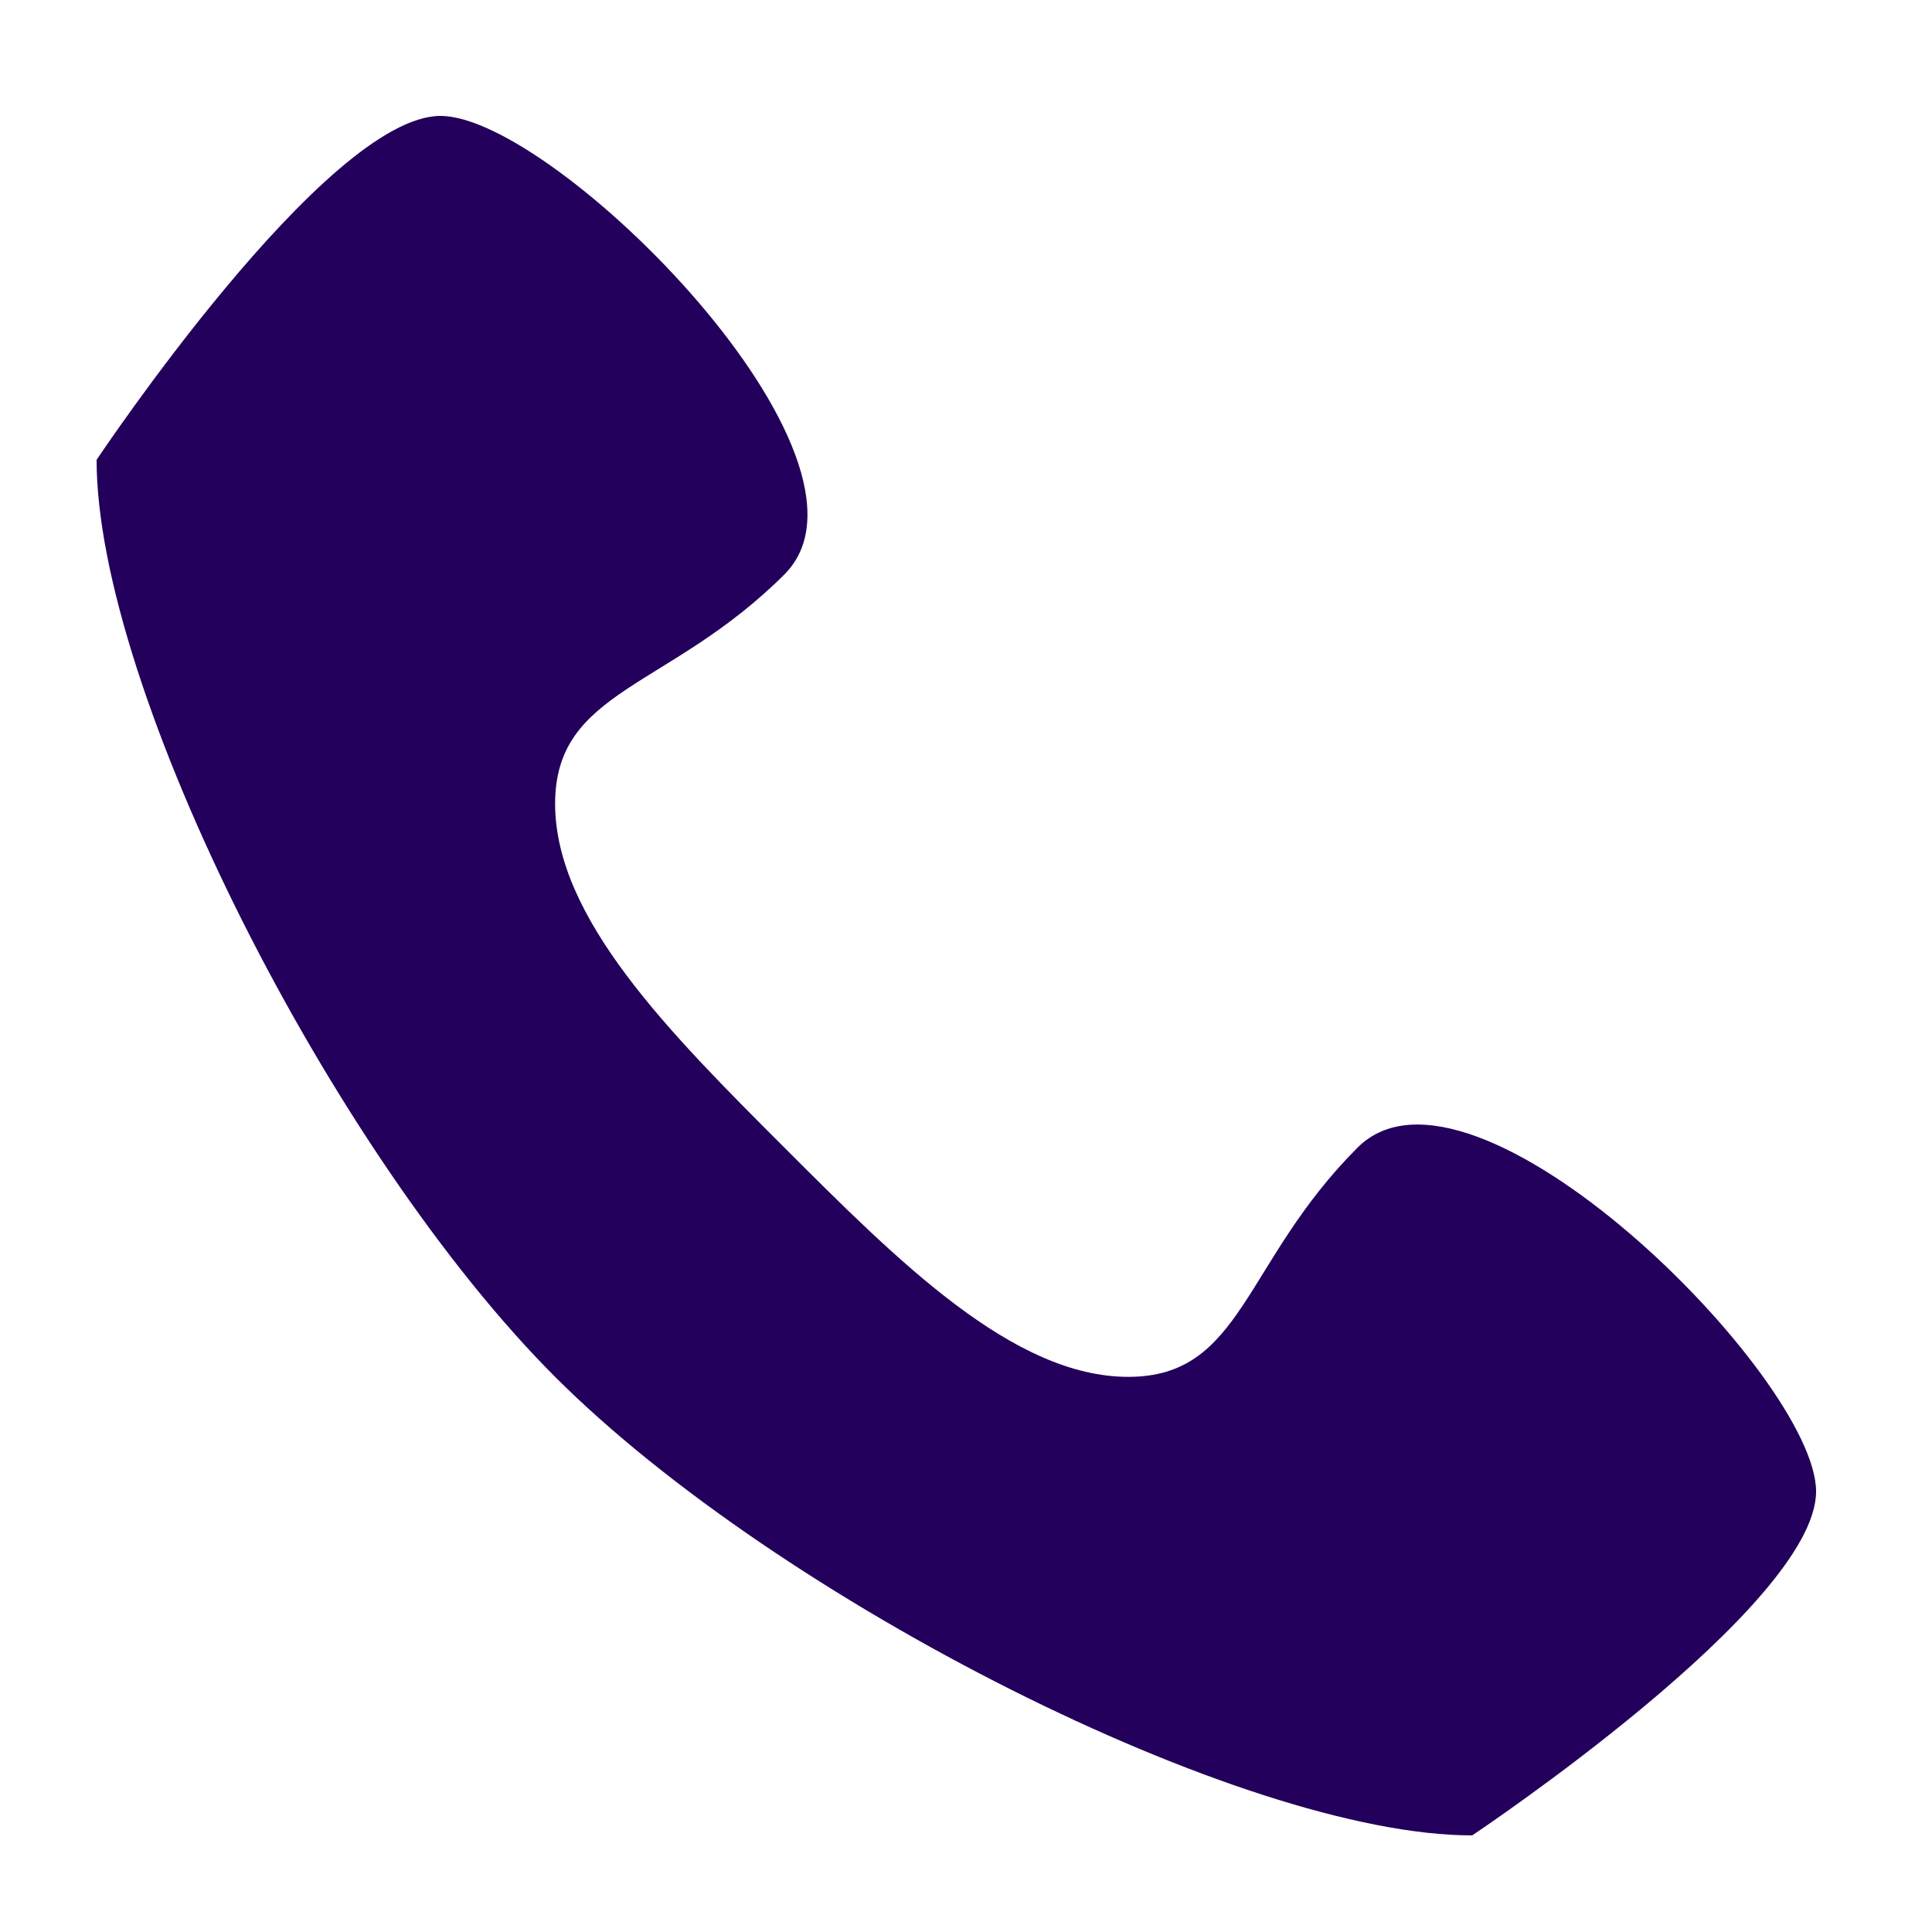 <?xml version="1.0" encoding="UTF-8"?> <svg xmlns="http://www.w3.org/2000/svg" width="100" height="100" viewBox="0 0 100 100" fill="none"><path d="M70.267 59.4C64.333 65.333 64.333 71.266 58.4 71.266C52.467 71.266 46.533 65.333 40.6 59.4C34.667 53.467 28.733 47.533 28.733 41.6C28.733 35.667 34.666 35.667 40.6 29.733C46.533 23.8 28.733 6 22.8 6C16.867 6 5 23.8 5 23.8C5 35.667 17.191 59.724 28.733 71.267C40.275 82.809 64.333 95 76.2 95C76.2 95 94 83.133 94 77.2C94 71.267 76.2 53.467 70.267 59.4Z" fill="#23005B"></path></svg> 